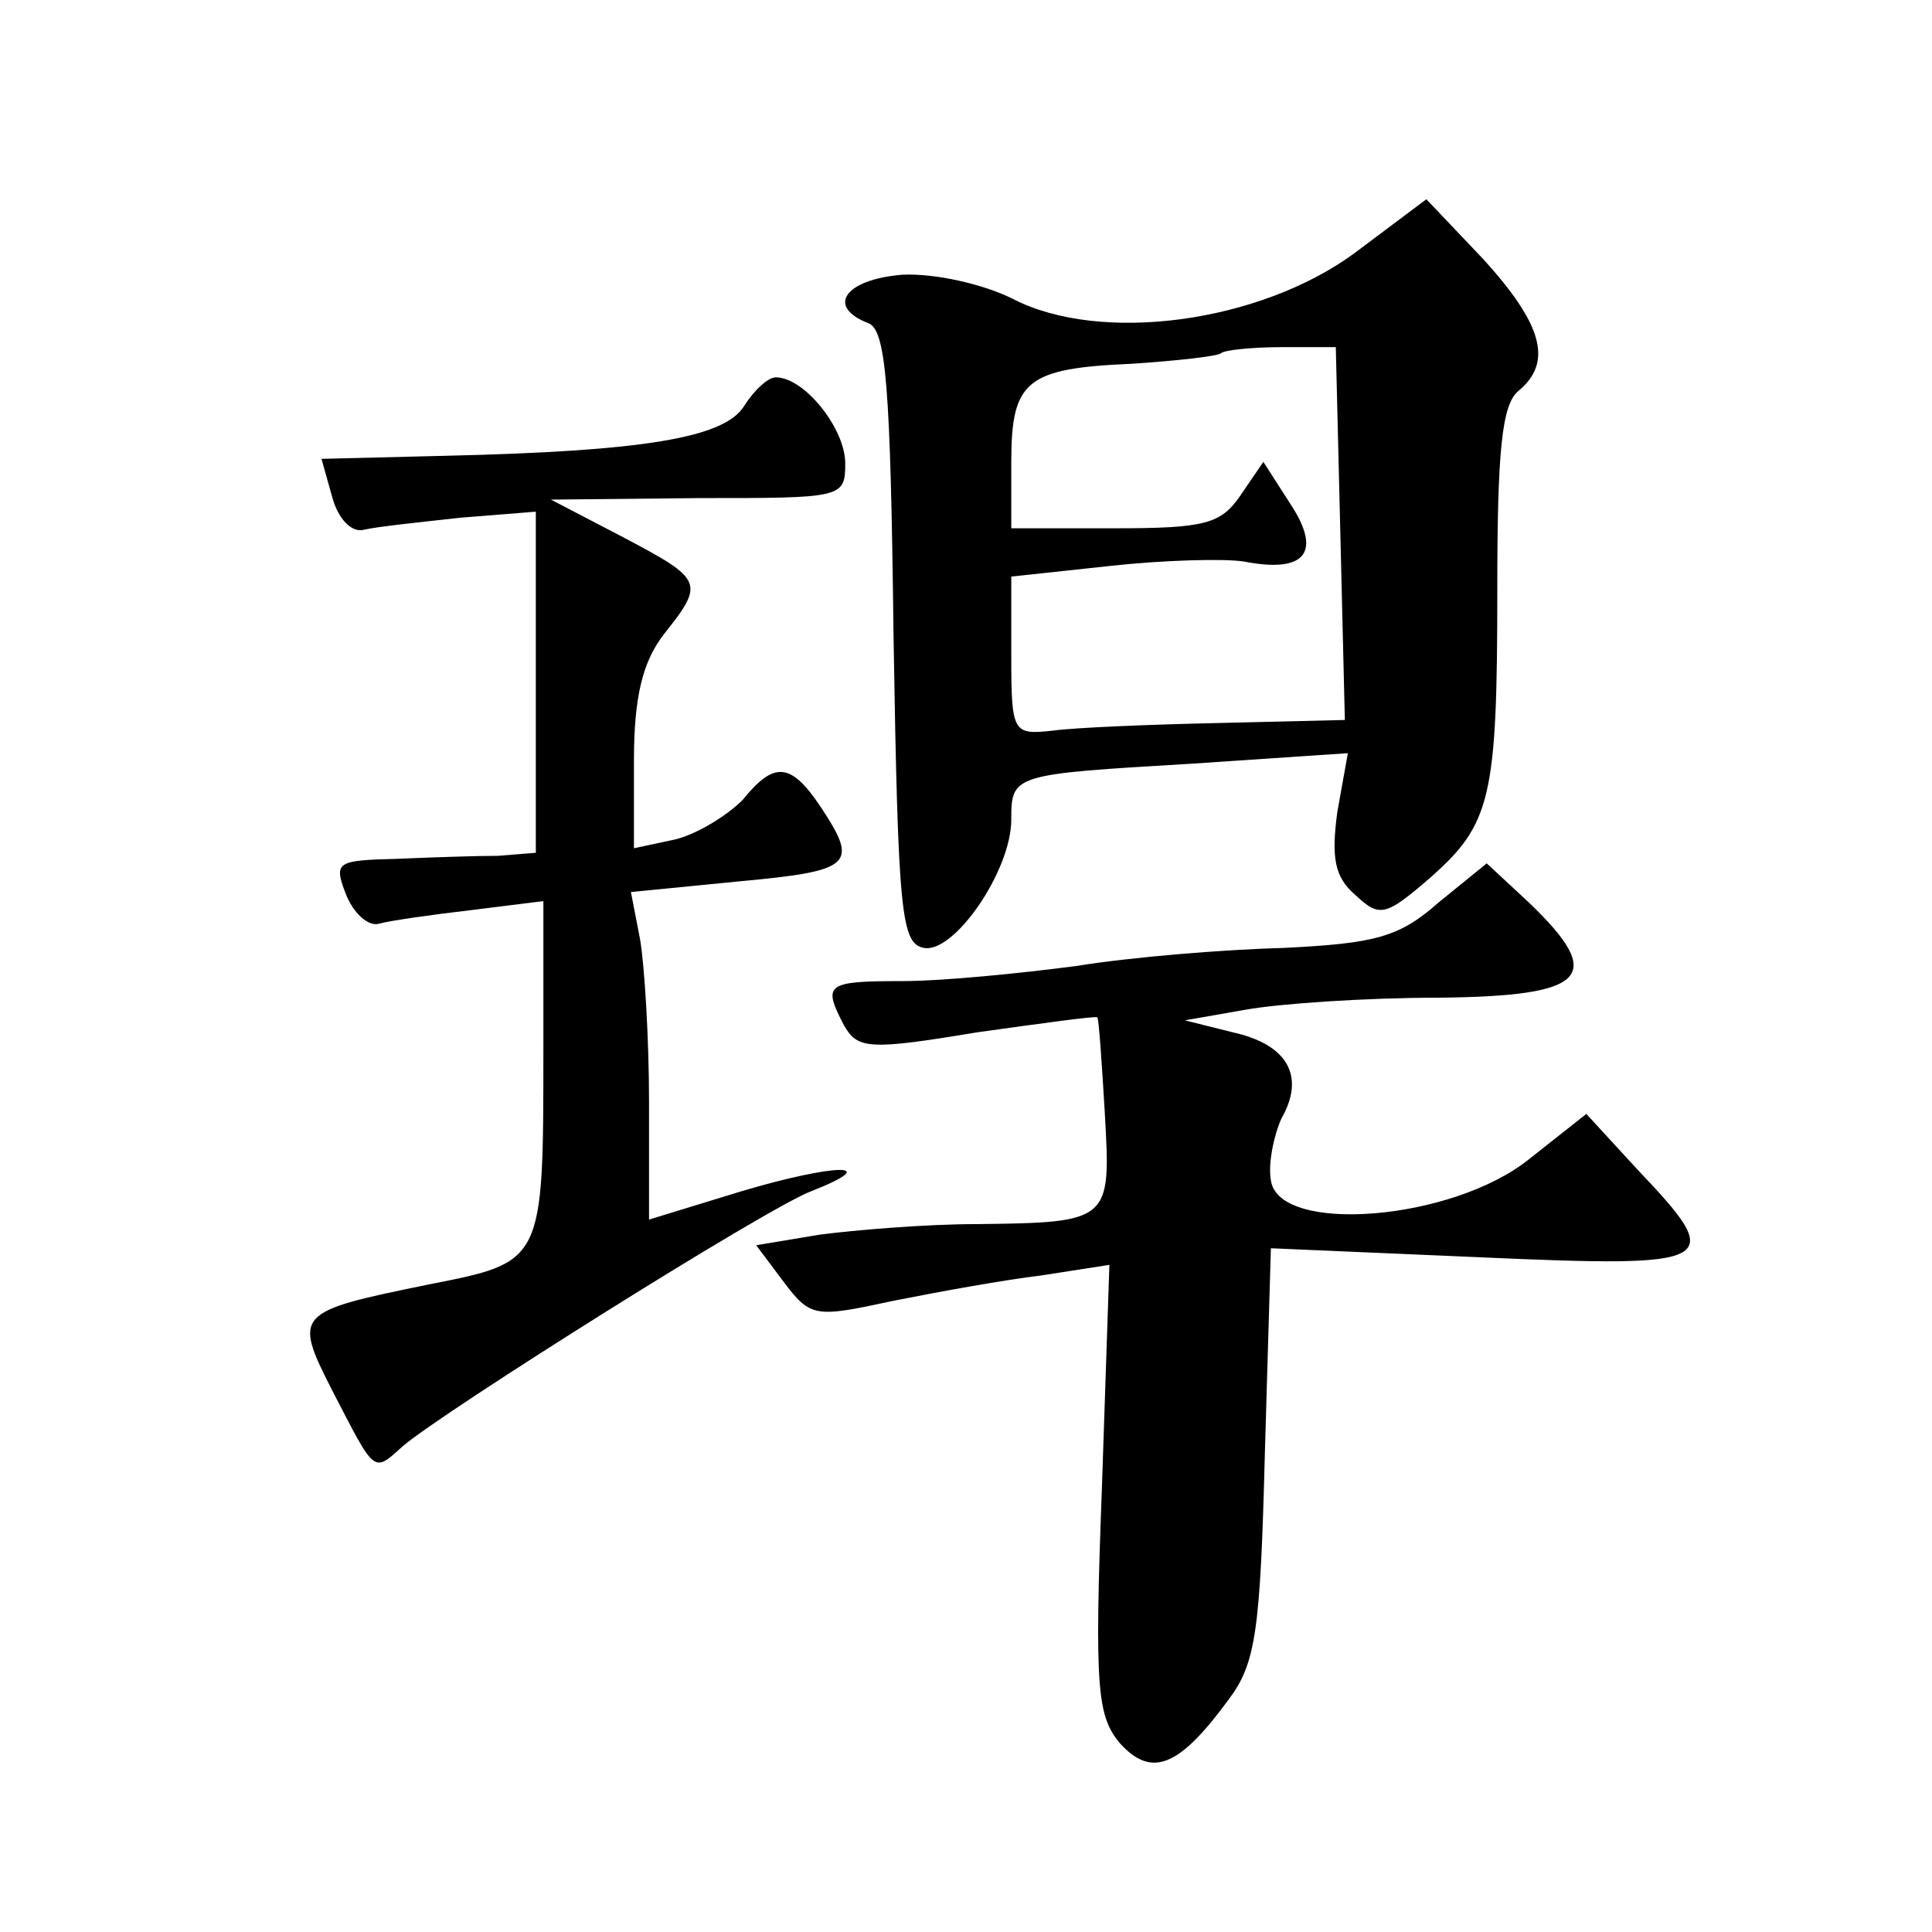 <?xml version="1.0" standalone="no"?>
<!DOCTYPE svg PUBLIC "-//W3C//DTD SVG 20010904//EN"
 "http://www.w3.org/TR/2001/REC-SVG-20010904/DTD/svg10.dtd">
<svg version="1.0" xmlns="http://www.w3.org/2000/svg"
 width="128pt" height="128pt" viewBox="0 0 128 128"
 preserveAspectRatio="xMidYMid meet">
<g transform="translate(0,128) scale(0.1,-0.1)"
fill="#0" stroke="none">
<path d="M897 1112 c-63 -46 -168 -60 -226 -30 -20 10 -52 17 -73 16 -38 -3 -51
-21 -23 -32 12 -4 15 -40 17 -208 3 -183 5 -203 20 -206 20 -4 58 51 58 85 0 30
1 30 119 37 l104 7 -7 -39 c-4 -30 -2 -43 12 -55 16 -15 20 -14 49 11 41 36 45
53 45 192 0 91 3 122 14 131 23 19 16 44 -23 87 l-38 40 -48 -36z m-9 -185 l3 -124
-83 -2 c-46 -1 -95 -3 -110 -5 -27 -3 -28 -2 -28 50 l0 52 65 7 c36 4 76 5 89 3
41 -8 52 6 31 38 l-18 28 -15 -22 c-13 -19 -23 -22 -83 -22 l-69 0 0 44 c0 54 10
62 80 65 30 2 57 5 59 7 2 2 20 4 40 4 l36 0 3 -123z M493 1011 c-13 -21 -66 -30
-199 -33 l-81 -2 7 -25 c4 -15 13 -24 21 -22 8 2 37 5 64 8 l50 4 0 -113 0 -113
-25 -2 c-14 0 -44 -1 -67 -2 -40 -1 -42 -2 -34 -23 5 -13 15 -22 22 -20 7 2 35
6 61 9 l48 6 0 -99 c0 -141 0 -140 -76 -155 -88 -18 -90 -19 -64 -70 29 -56 27
-55 47 -37 27 23 243 159 271 169 48 19 15 18 -46 0 l-62 -19 0 78 c0 42 -3 91
-6 108 l-6 31 71 7 c76 7 80 11 55 49 -20 30 -31 31 -52 5 -10 -10 -29 -22 -44
-26 l-28 -6 0 58 c0 43 6 66 20 84 27 34 26 36 -27 64 l-48 25 98 1 c95 0 97 0
97 23 0 23 -27 57 -46 57 -5 0 -14 -8 -21 -19z M953 682 c-26 -23 -42 -27 -102
-30 -39 -1 -101 -6 -138 -12 -38 -5 -89 -10 -115 -10 -51 0 -53 -2 -39 -29 9 -16
16 -17 88 -5 43 6 79 11 80 10 1 -1 3 -30 5 -64 4 -71 4 -72 -85 -73 -34 0 -81
-4 -104 -7 l-42 -7 18 -24 c18 -24 21 -24 72 -13 30 6 74 14 99 17 l45 7 -5 -149
c-5 -132 -3 -150 12 -168 21 -23 39 -16 72 29 18 24 21 45 24 163 l4 136 139 -6
c158 -7 163 -4 104 58 l-34 37 -38 -30 c-51 -41 -166 -50 -171 -14 -2 11 2 30 7
41 16 28 4 49 -32 57 l-32 8 40 7 c22 4 79 8 128 8 99 1 111 14 60 63 l-28 26 -32
-26z"/>
</g>
</svg>
